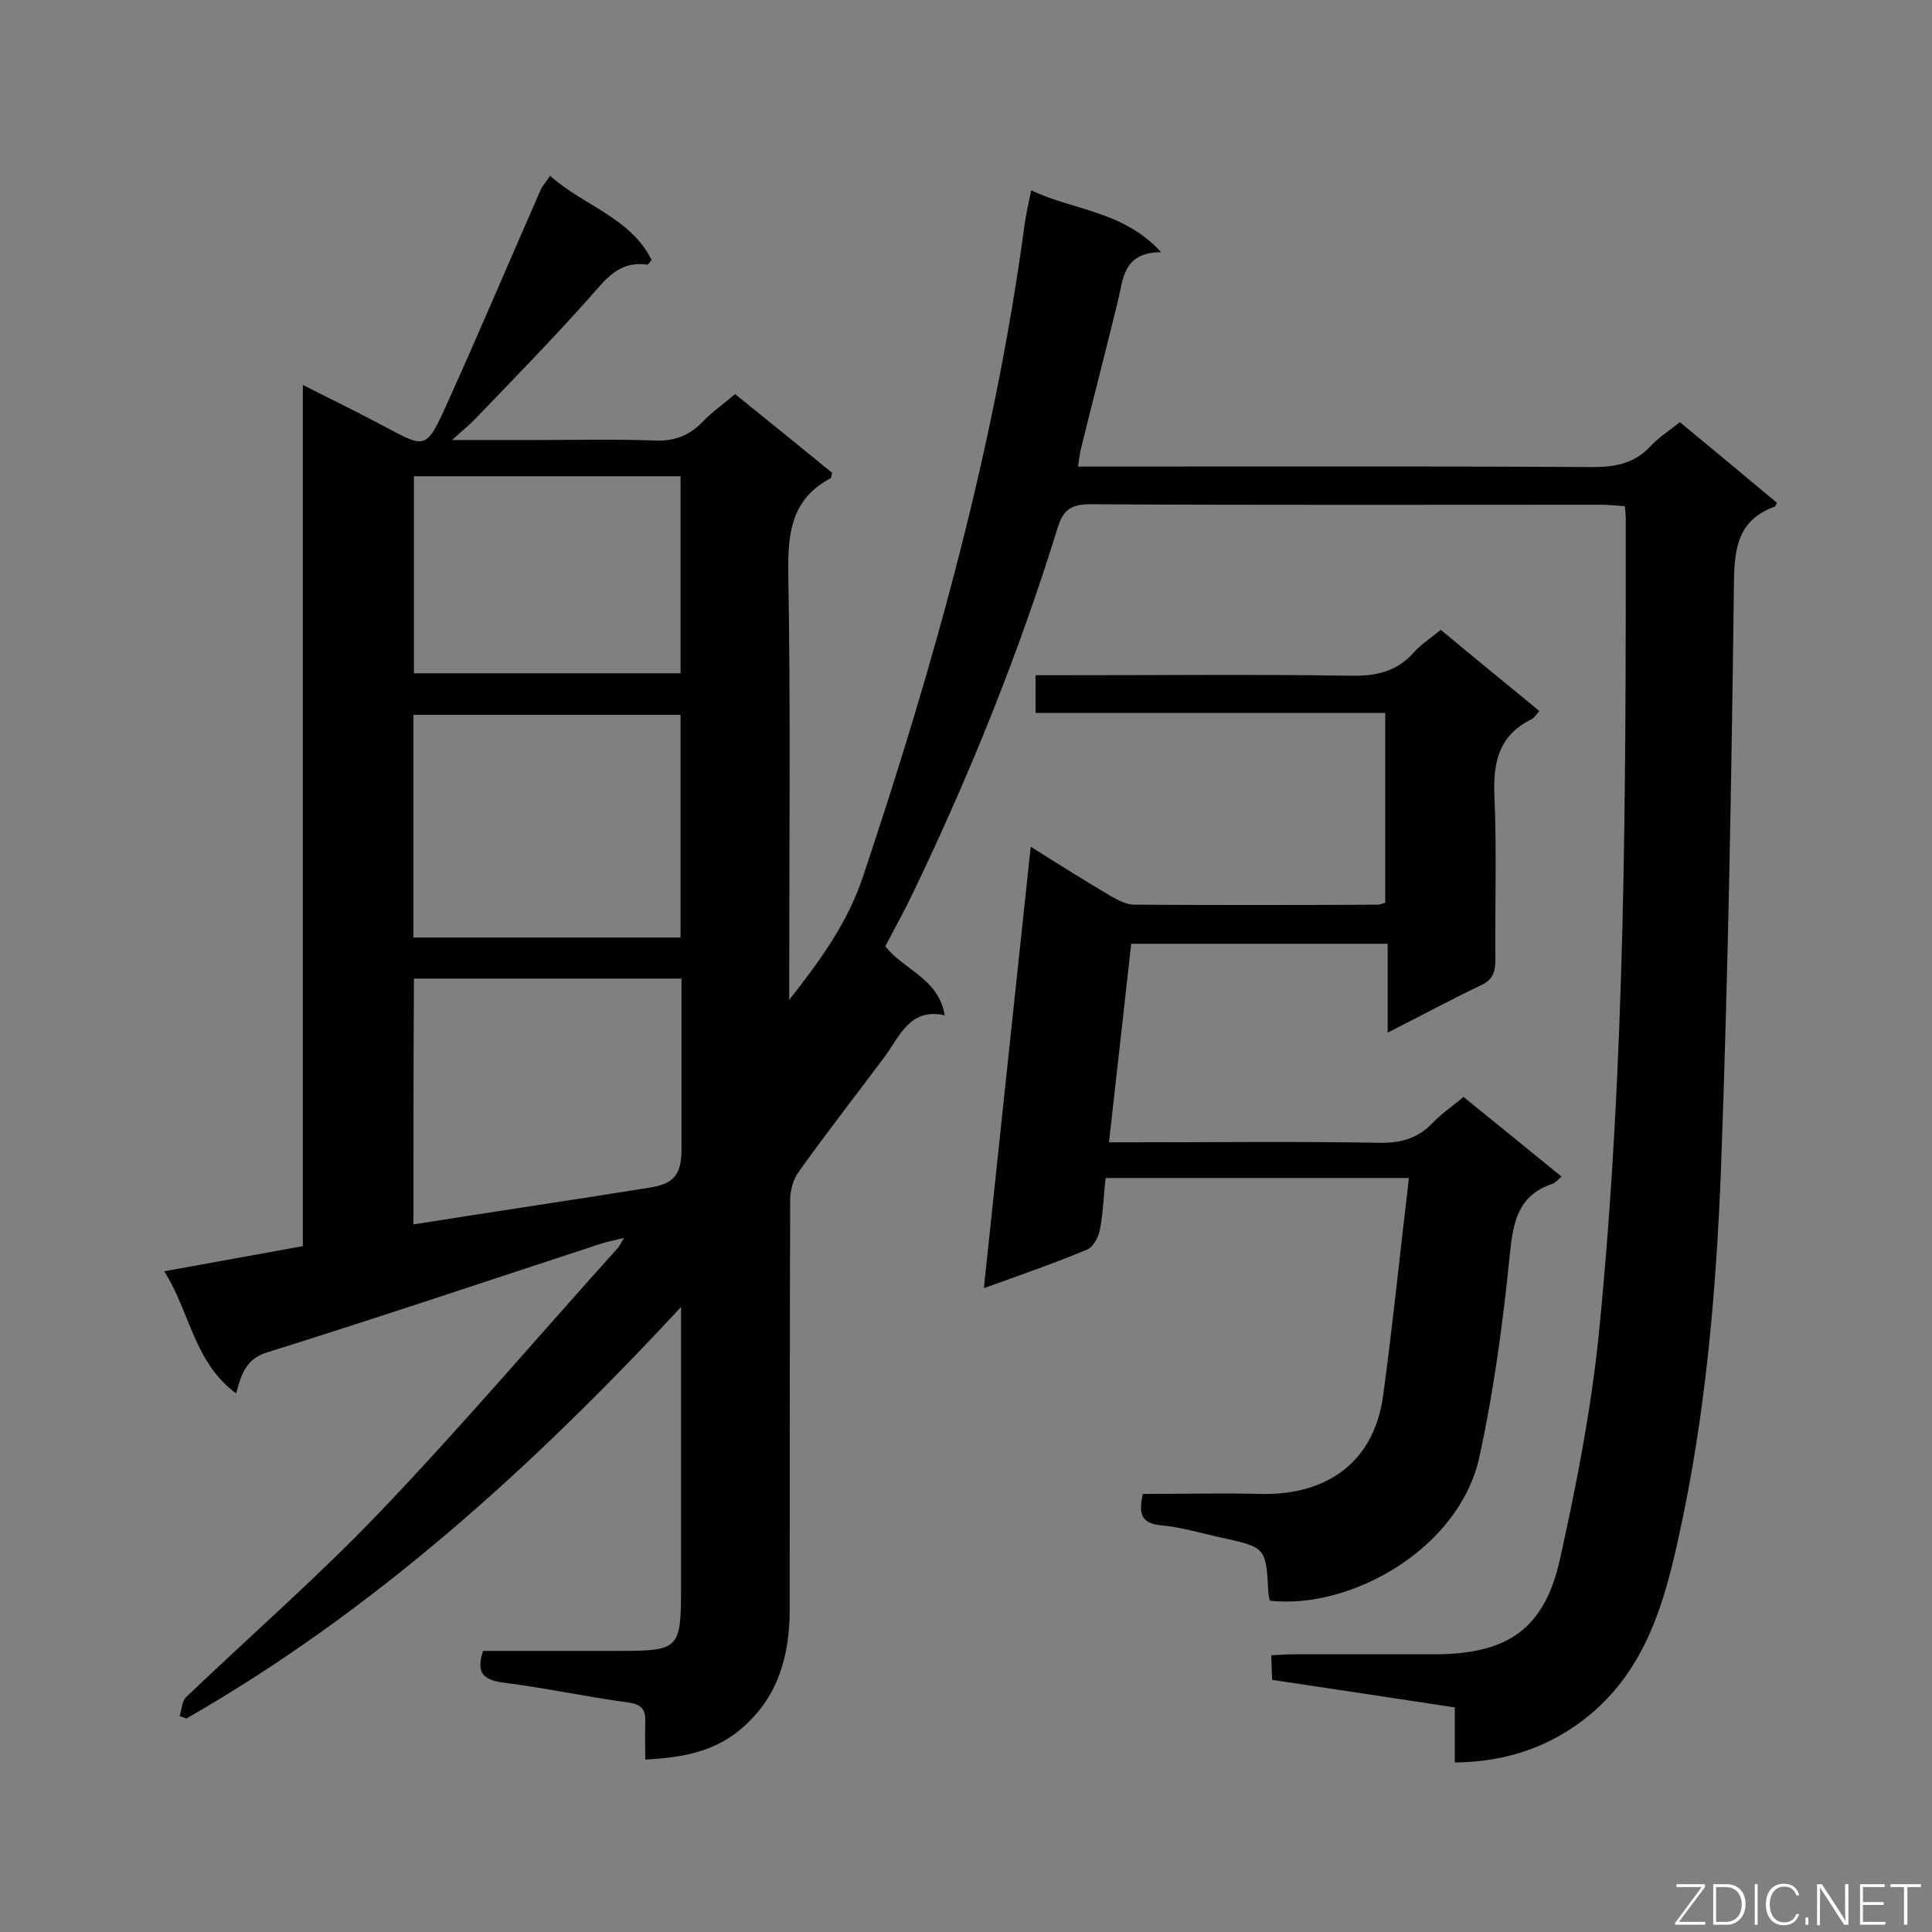 <svg enable-background="new 0 0 400 400" viewBox="0 0 400 400" xmlns="http://www.w3.org/2000/svg"><rect x="0" y="0" width="400" height="400" fill="#808080" stroke="none"/><path d="m100 341.8h28.5c12 0 12.5-.5 12.5-12.7 0-17.7 0-35.3 0-53 0-1.4 0-2.9 0-5.5-31 33.4-63.7 63-102.4 85.2-.5-.2-.9-.3-1.4-.5.4-1.3.5-3.1 1.3-3.9 13.4-12.8 27.4-25 40.2-38.4 16.9-17.7 32.8-36.4 49.2-54.6.4-.4.6-1 1.3-2.1-2.1.5-3.6.8-5.1 1.3-22.9 7.5-45.8 15.2-68.8 22.4-4.2 1.3-5.3 4.2-6.4 8.5-8.8-6.5-9.5-16.8-14.9-25.3 10.1-1.8 19.2-3.5 28.7-5.2 0-59.2 0-118.3 0-178.3 5.3 2.7 10.1 5 14.8 7.5 11.1 5.7 10.3 7 15.9-5.5 6.3-14 12.3-28.2 18.5-42.3.4-.9 1.1-1.7 2-3 6.9 6.2 16.6 8.6 21 17.4-.5.6-.7 1-.9 1-6-.9-8.8 3.3-12.2 7.1-7.5 8.4-15.3 16.4-23.1 24.5-1.3 1.4-2.8 2.6-5.1 4.7h17.6c8.1 0 16.2-.2 24.2.1 4 .2 7.2-.9 10-3.8 1.9-2 4.3-3.7 6.8-5.8 6.8 5.5 13.5 10.9 20.1 16.3-.2.6-.2 1-.3 1.1-8 4.2-8.9 11.1-8.8 19.4.5 28 .2 56 .2 83.9v4.7c6.3-8 12.1-15.9 15.3-25.6 14.8-44.2 27.3-89 33.5-135.4.3-1.9.7-3.8 1.3-6.6 8.8 4.2 19 4.2 26.9 12.8-8 .1-7.8 5.6-9 10.3-2.5 10.3-5.2 20.6-7.7 30.8-.2 1-.3 2-.5 3.3h5.2c33.8 0 67.6-.1 101.4.1 4.8 0 8.7-.8 12-4.4 1.7-1.8 3.9-3.2 6-4.9 6.8 5.6 13.5 11.2 20.1 16.7-.2.4-.3.8-.5.8-7.3 2.7-8.3 8.1-8.4 15.4-.5 40.7-1.2 81.3-2.7 122-1 25.4-3.2 50.8-8.7 75.7-3 13.8-6.8 27.3-18.4 37-8 6.6-17.2 9.8-28 9.9 0-3.7 0-7.2 0-11.4-12.6-1.9-25-3.8-37.8-5.7-.1-1.5-.1-3-.2-5.1 1.9-.1 3.4-.2 5-.2h29.2c14.8-.1 22.4-5.3 25.6-19.8 3.4-15.3 6.4-30.8 8-46.3 5.6-56.2 5.6-112.6 5.6-169 0-.7-.1-1.5-.2-2.6-1.7-.1-3.3-.3-4.9-.3-35.3 0-70.6.1-105.9-.1-3.8 0-5.5 1.2-6.6 4.8-8 25.9-18.1 50.9-29.8 75.3-1.8 3.8-3.8 7.4-5.9 11.4 3.6 4.8 11 6.6 12.3 14.3-7.3-1.6-9.3 4.4-12.6 8.8-5.9 7.9-12 15.7-17.7 23.7-1.1 1.5-1.7 3.8-1.7 5.7-.1 28.3-.1 56.6-.1 84.8 0 9.8-2.5 18.6-10.5 25.1-5.5 4.5-12 5.6-19.4 6 0-2.8-.1-5.3 0-7.7.1-2.5-.6-3.7-3.4-4.1-8.9-1.2-17.6-3.1-26.5-4.2-4.3-.7-4.9-2.6-3.7-6.5zm40.9-193.8c-18.8 0-37 0-55.3 0v46.1h55.3c0-15.5 0-30.7 0-46.1zm-55.3 105.5c16.4-2.6 32.6-5 48.8-7.6 5.2-.8 6.7-2.7 6.7-8.1 0-8.4 0-16.7 0-25.1 0-3.4 0-6.8 0-10.1-18.9 0-37.1 0-55.4 0-.1 17.2-.1 34-.1 50.9zm55.3-154.9c-18.7 0-36.9 0-55.2 0v40.8h55.2c0-13.7 0-27.1 0-40.8z" fill="#010101"/><path d="m213.4 175.3c6 3.8 11.3 7.1 16.7 10.3 1.4.8 3 1.6 4.5 1.7 16.9.1 33.8.1 50.7 0 .4 0 .8-.2 1.5-.4 0-12.9 0-25.8 0-39.3-24.2 0-48.2 0-72.4 0 0-2.8 0-5 0-7.8h4.9c20.2 0 40.4-.2 60.6.1 5.1.1 9.3-.9 12.8-4.8 1.5-1.7 3.4-2.9 5.6-4.7 6.7 5.6 13.5 11.1 20.4 16.8-.6.7-1 1.4-1.6 1.7-6.7 3.3-8 8.8-7.7 15.8.5 11.3.1 22.7.2 34.1 0 2.5-.6 4.1-3 5.2-6.3 3-12.4 6.3-19.3 9.8 0-6.6 0-12.4 0-18.4-17.9 0-35.3 0-53.1 0-1.5 13.5-3 27-4.6 41.1h5.2c16.9 0 33.8-.2 50.7.1 4.5.1 8.1-.9 11.2-4.2 1.8-1.9 4.1-3.4 6.3-5.3 6.8 5.5 13.4 10.9 20.3 16.5-.8.7-1.3 1.3-1.9 1.5-7.1 2.4-8.1 7.8-8.8 14.5-1.4 14.1-3.3 28.2-6.3 42-4.1 19-26.6 31.7-43.4 29.8-.1-.5-.3-1.1-.3-1.7-.5-9.3-.5-9.3-9.5-11.3-4.2-.9-8.4-2.2-12.7-2.6-4.4-.4-4.6-2.7-3.8-6.5 8.2 0 16.4-.2 24.5 0 12.1.3 23.3-5.3 25.3-20.6 2-14.8 3.5-29.6 5.3-44.8-21.4 0-41.8 0-62.8 0-.4 3.6-.5 7.3-1.2 10.8-.3 1.5-1.4 3.5-2.6 4-6.7 2.8-13.6 5.2-21.4 8 3.2-30.4 6.4-60.4 9.7-91.4z" fill="#010101"/><g fill="#fcfbfa"><path d="m346.9 398 5.4-7.3h-5.2v-.6h5.9v.6l-5.4 7.2h5.5l-.1.6h-6.2v-.5z"/><path d="m354.7 390.1h2.8c2.3 0 3.9 1.6 3.9 4.1s-1.6 4.3-3.9 4.3h-2.8zm.6 7.8h2c2.2 0 3.3-1.6 3.3-3.6 0-1.8-1-3.6-3.3-3.6h-2z"/><path d="m363.9 390.1v8.4h-.6v-8.4z"/><path d="m372.5 396.3c-.4 1.3-1.4 2.3-3.2 2.3-2.4 0-3.7-1.9-3.7-4.3 0-2.3 1.2-4.3 3.7-4.3 1.8 0 2.9 1 3.2 2.4h-.6c-.4-1.1-1.1-1.8-2.5-1.8-2.1 0-3 1.9-3 3.7s.9 3.7 3 3.7c1.4 0 2.1-.7 2.5-1.7z"/><path d="m373.8 398.5v-1.5h.6v1.5z"/><path d="m376.2 398.5v-8.4h1c1.3 2 4.4 6.7 4.9 7.6-.1-1.2-.1-2.4-.1-3.8v-3.8h.7v8.4h-.9c-1.2-1.9-4.4-6.8-5-7.7.1 1.1 0 2.3 0 3.9v3.9h-.6z"/><path d="m390 394.4h-4.3v3.5h4.7l-.1.6h-5.2v-8.4h5.1v.6h-4.5v3.1h4.3z"/><path d="m394.2 390.7h-2.8v-.6h6.3v.6h-2.8v7.8h-.7z"/></g></svg>